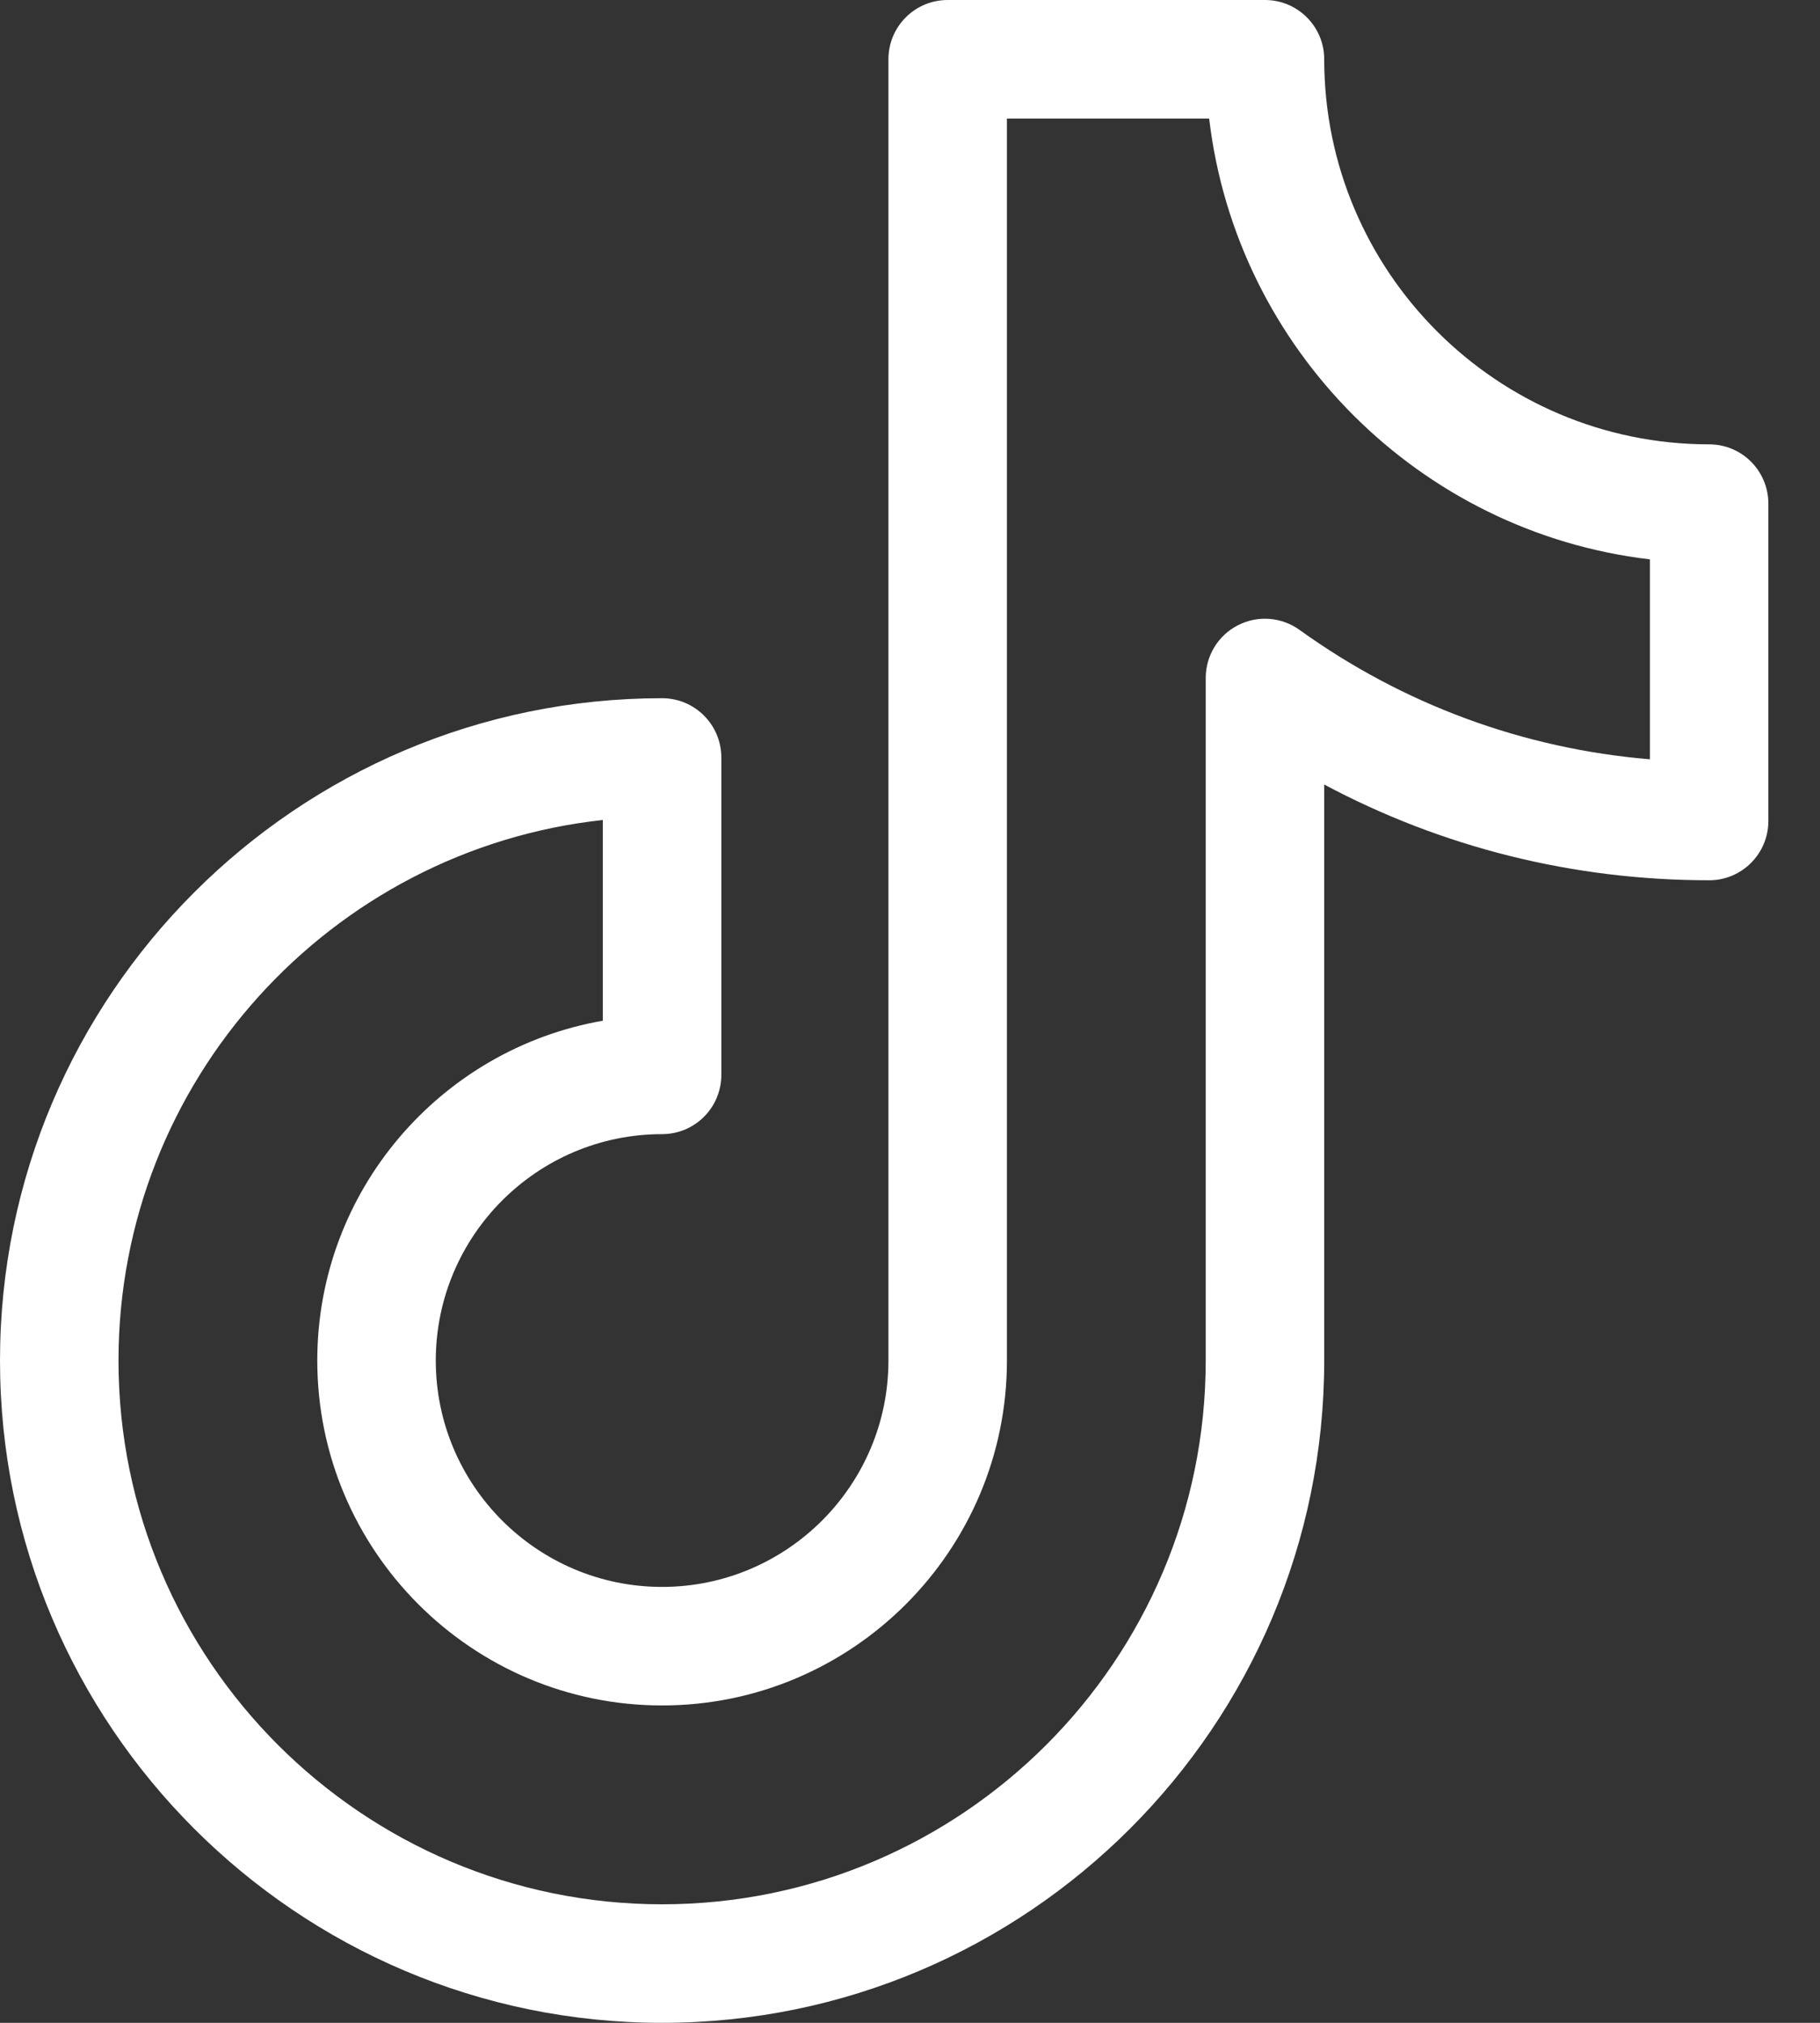 <?xml version="1.0" encoding="UTF-8"?>
<svg width="27px" height="30px" viewBox="0 0 27 30" version="1.1" xmlns="http://www.w3.org/2000/svg" xmlns:xlink="http://www.w3.org/1999/xlink">
    <rect x="0" y="0" width="27" height="30" fill="#333333" stroke="none"/>
    <!-- Generator: Sketch 62 (91390) - https://sketch.com -->
    <title>tik-tok</title>
    <desc>Created with Sketch.</desc>
    <g id="Page-1" stroke="none" stroke-width="1" fill="none" fill-rule="evenodd">
        <g id="tik-tok" transform="translate(0, -0)" fill="#FFFFFF" fill-rule="nonzero">
            <path d="M25.356,6.59 C22.207,6.59 19.645,4.028 19.645,0.879 C19.645,0.393 19.251,0 18.766,0 L14.059,0 C13.573,0 13.18,0.393 13.18,0.879 L13.18,20.178 C13.18,22.029 11.674,23.535 9.822,23.535 C7.971,23.535 6.465,22.029 6.465,20.178 C6.465,18.326 7.971,16.82 9.822,16.82 C10.308,16.82 10.701,16.427 10.701,15.941 L10.701,11.234 C10.701,10.749 10.308,10.355 9.822,10.355 C4.406,10.355 1.66533454e-15,14.762 1.66533454e-15,20.178 C1.66533454e-15,25.594 4.406,30 9.822,30 C15.238,30 19.645,25.594 19.645,20.178 L19.645,11.635 C21.394,12.568 23.34,13.055 25.356,13.055 C25.841,13.055 26.234,12.661 26.234,12.176 L26.234,7.469 C26.234,6.983 25.841,6.59 25.356,6.59 Z M24.477,11.261 C22.6,11.104 20.818,10.449 19.279,9.342 C19.011,9.149 18.658,9.122 18.365,9.273 C18.071,9.423 17.887,9.725 17.887,10.055 L17.887,20.178 C17.887,24.624 14.269,28.242 9.822,28.242 C5.376,28.242 1.758,24.624 1.758,20.178 C1.758,16.028 4.909,12.6 8.943,12.161 L8.943,15.138 C6.54,15.556 4.707,17.657 4.707,20.178 C4.707,22.998 7.002,25.293 9.822,25.293 C12.643,25.293 14.938,22.998 14.938,20.178 L14.938,1.758 L17.938,1.758 C18.341,5.175 21.059,7.894 24.477,8.296 L24.477,11.261 Z" id="Shape"></path>
        </g>
    </g>
</svg>